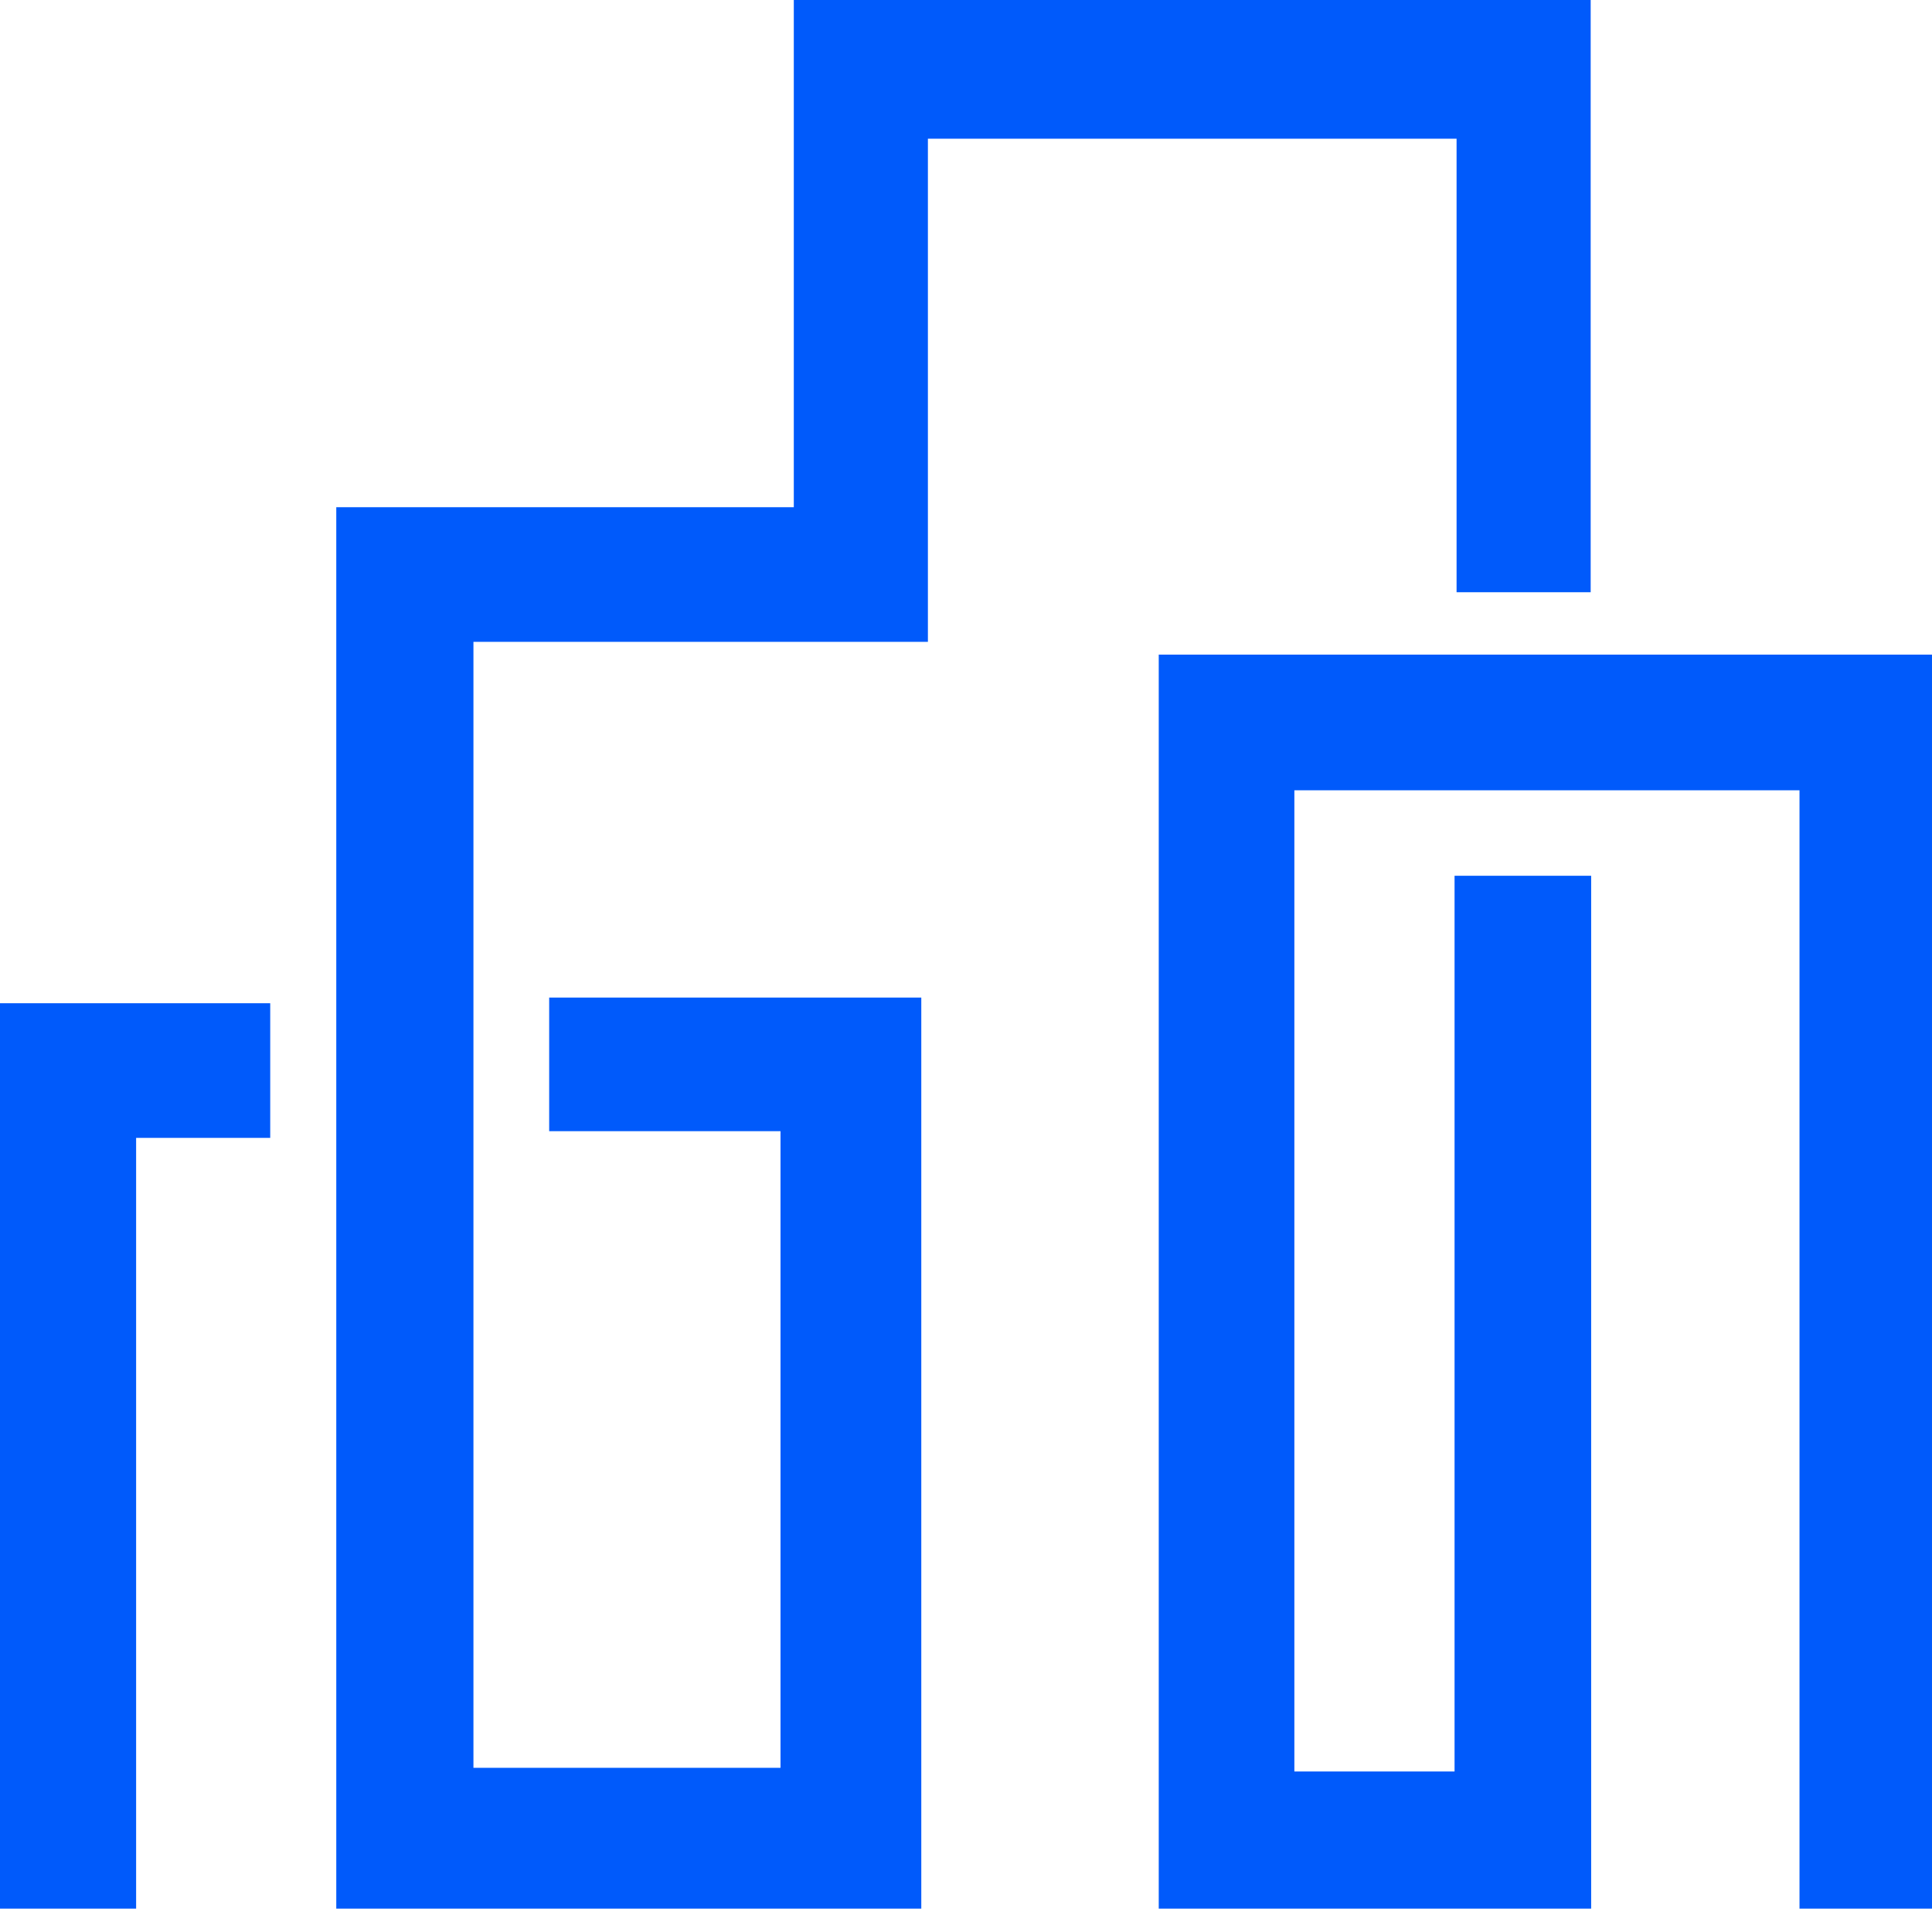 <?xml version="1.0" encoding="UTF-8"?> <svg xmlns="http://www.w3.org/2000/svg" width="55.482" height="54.806" viewBox="0 0 55.482 54.806"><g id="Group_6383" data-name="Group 6383" transform="translate(0 0)"><path id="Path_1776" data-name="Path 1776" d="M19.709,0V14.565H6.57V54.806h16.8V28.645H12.684v3.836h6.643V50.763H10.509V18.431H23.56V3.983H38.742V17.005h3.851V0Z" transform="translate(3.087)" fill="#005afb"></path><path id="Path_1777" data-name="Path 1777" d="M22.64,12.79V48.8H35.058V19.139H31.135V44.86h-4.6V16.685H41.041V48.8h3.805V12.79Z" transform="translate(10.636 6.008)" fill="#005afb"></path><path id="Path_1778" data-name="Path 1778" d="M0,19.6v26H3.909V23.466H7.76V19.6Z" transform="translate(0 9.207)" fill="#005afb"></path></g></svg> 